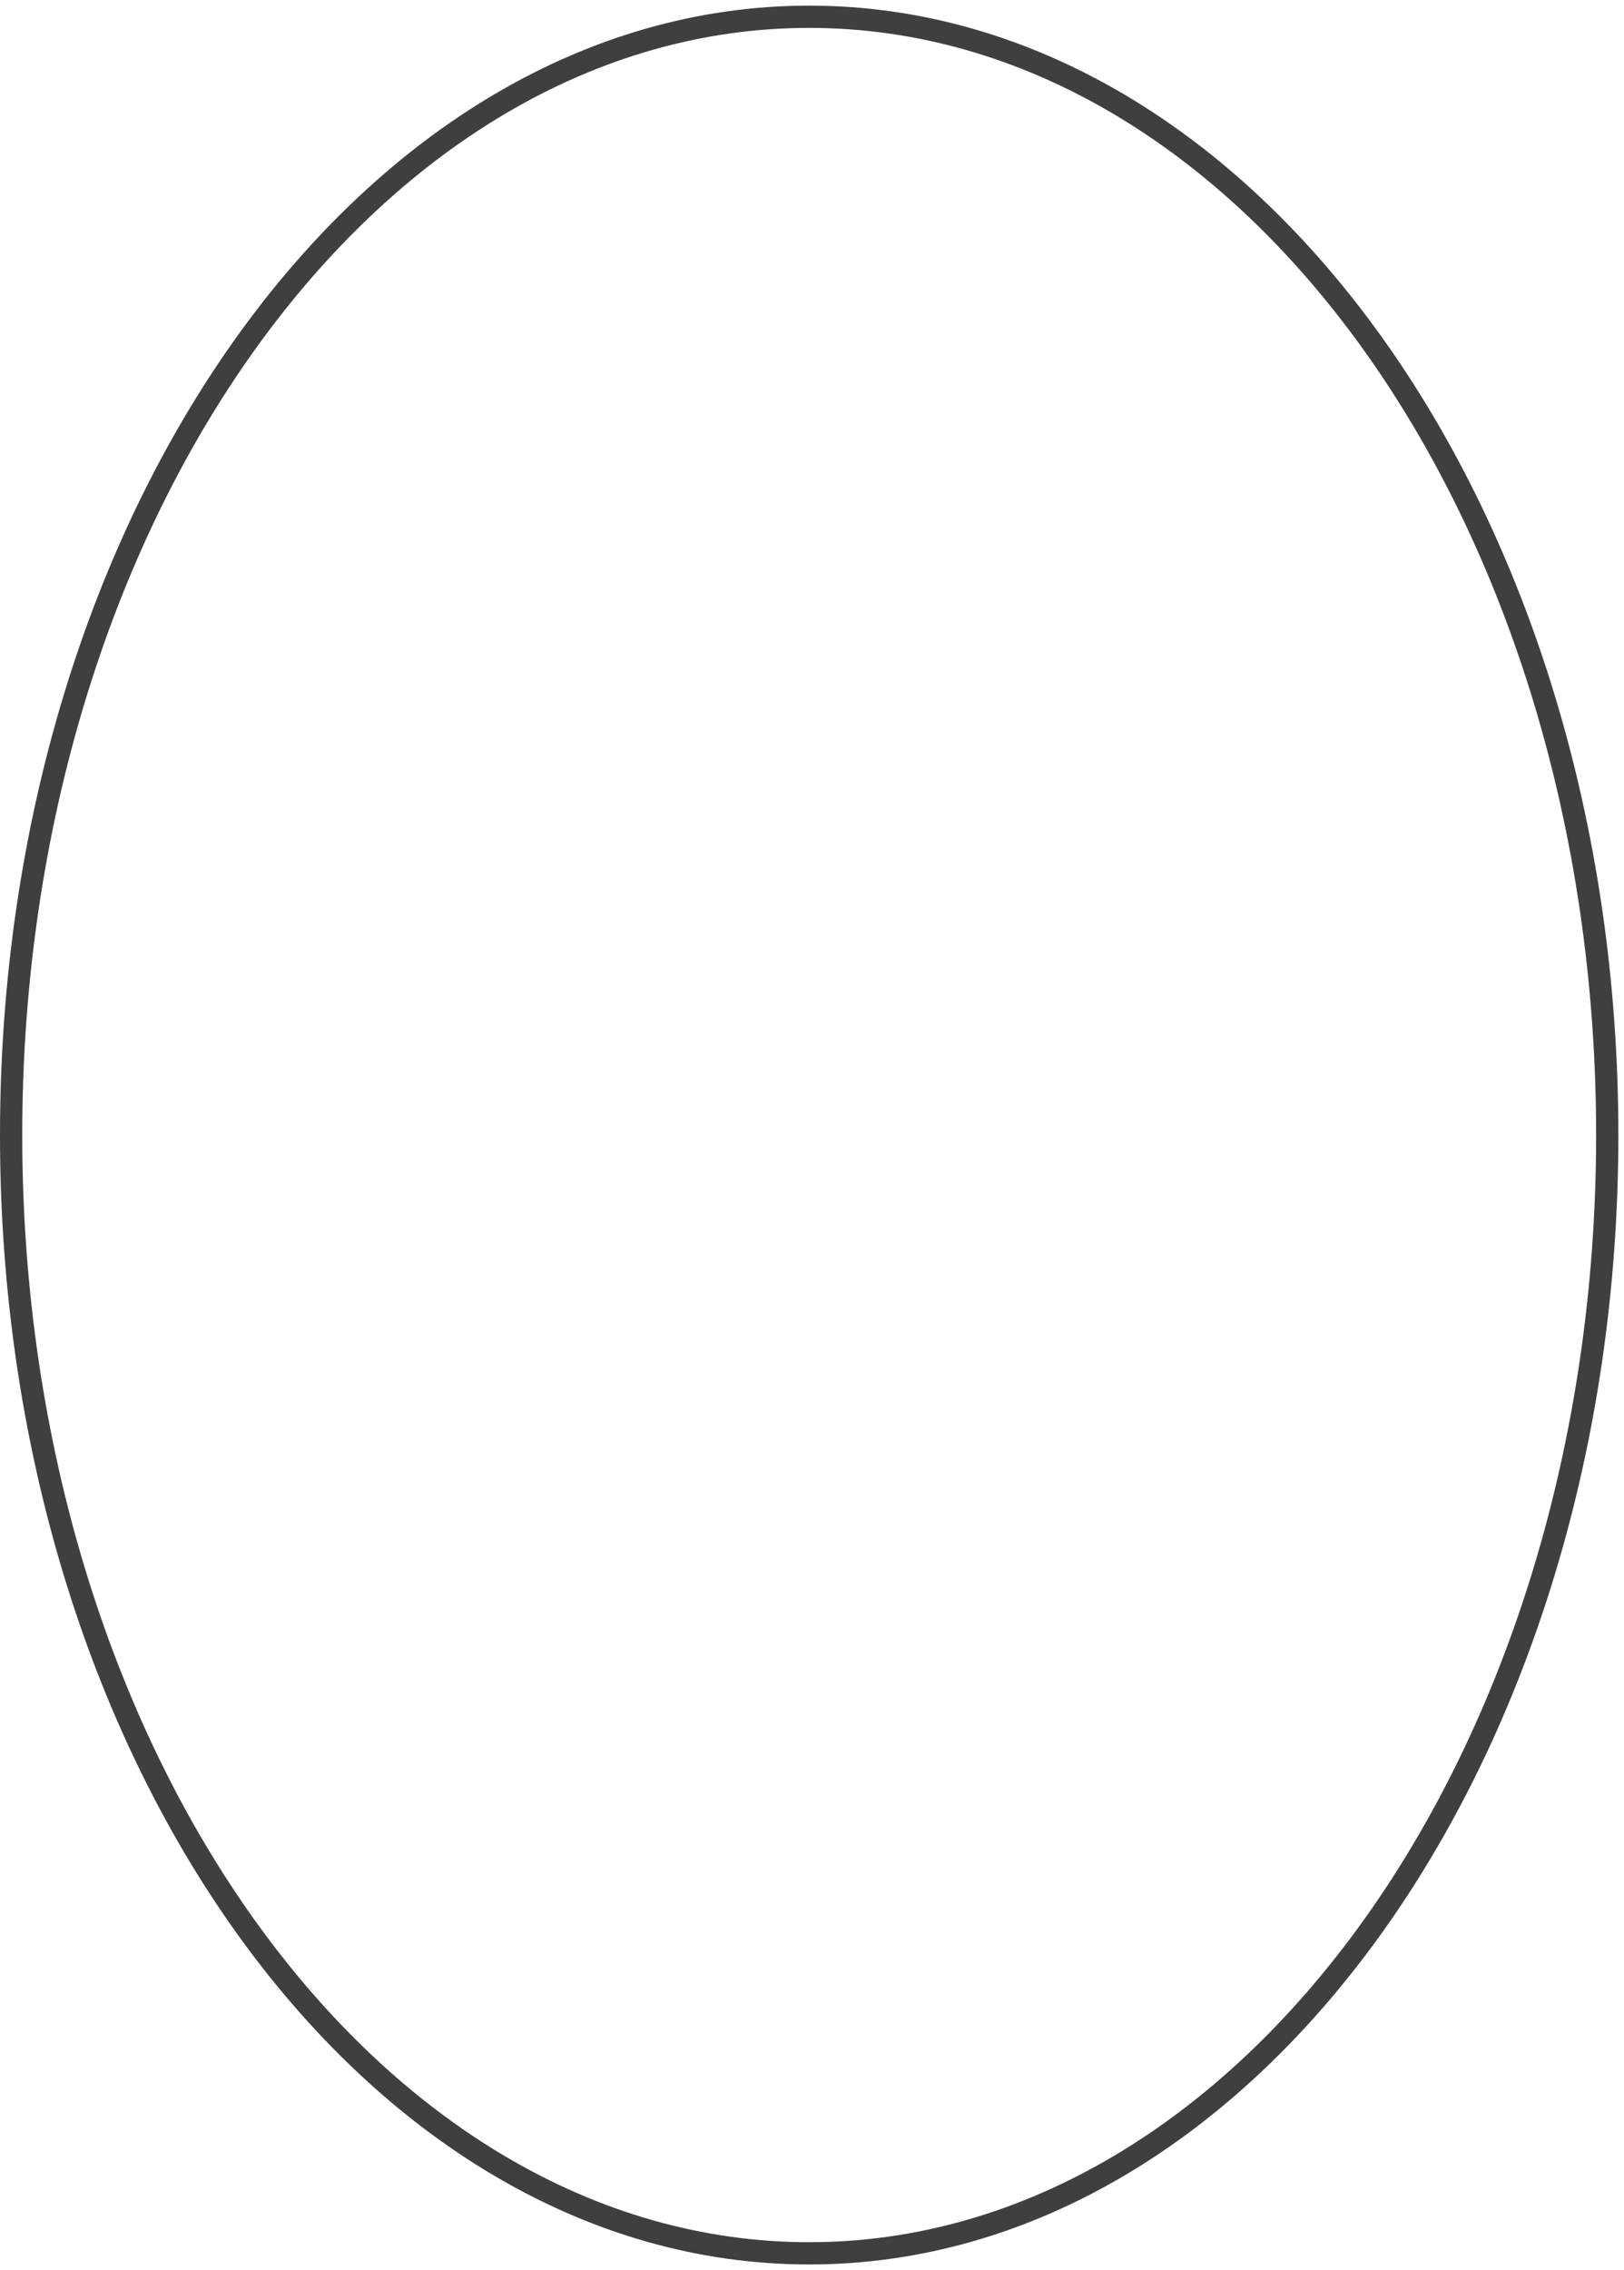 <svg width="219" height="306" viewBox="0 0 219 306" fill="none" xmlns="http://www.w3.org/2000/svg">
<path d="M109.12 303.74C79.595 303.74 52.726 287.046 33.18 259.776C13.635 232.508 1.5 194.762 1.5 153C1.5 111.238 13.635 73.491 33.18 46.224C52.726 18.953 79.595 2.26 109.12 2.26C138.645 2.26 165.514 18.953 185.06 46.224C204.605 73.491 216.74 111.238 216.74 153C216.74 194.762 204.605 232.508 185.06 259.776C165.514 287.046 138.645 303.74 109.12 303.74Z" stroke="#3F3F3F" stroke-width="3"/>
</svg>

